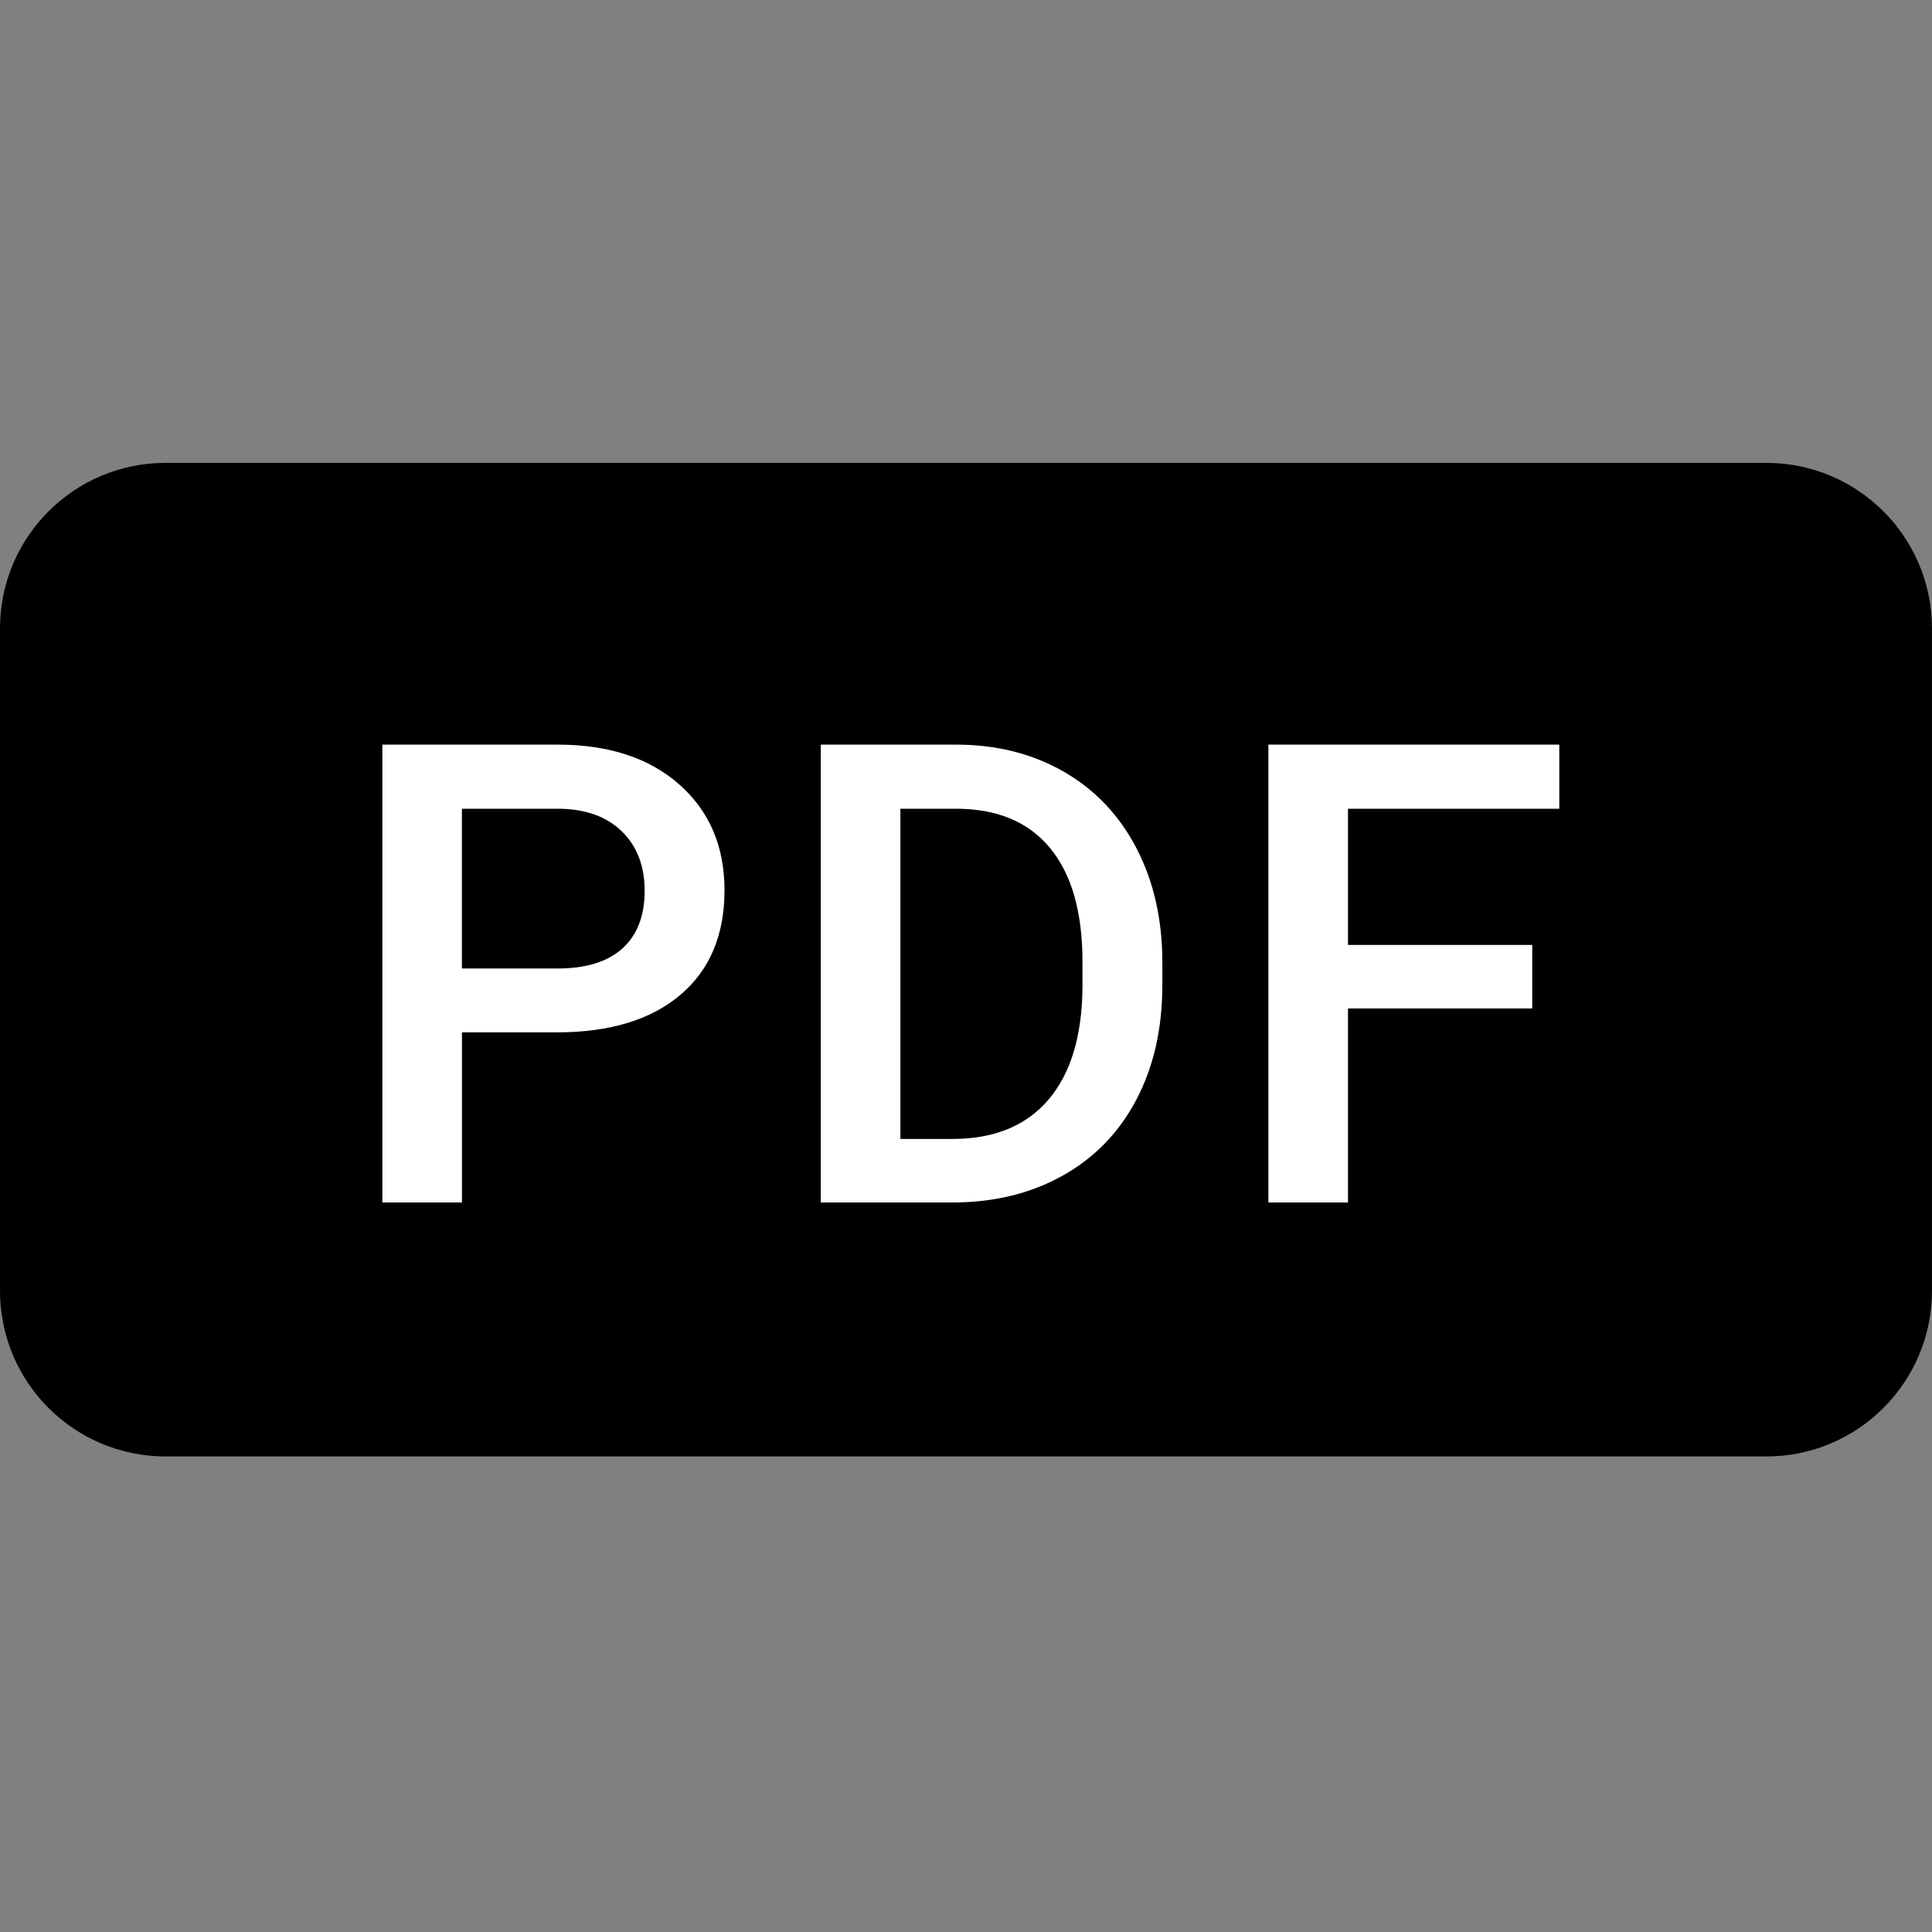 <!-- Generated by IcoMoon.io -->
<svg version="1.1" xmlns="http://www.w3.org/2000/svg" width="48" height="48" viewBox="0 0 48 48">
<rect x="0" y="0" width="48" height="48" fill="#808080" stroke="none"/>
<title>PDF</title>
<path fill="#000" d="M4.114 11.5h39.771c2.272 0 4.114 1.842 4.114 4.114v16.457c0 2.272-1.842 4.114-4.114 4.114h-39.771c-2.272 0-4.114-1.842-4.114-4.114v-16.457c0-2.272 1.842-4.114 4.114-4.114z"></path>
<path fill="#fff" d="M11.477 25.648v4.227h-1.977v-11.375h4.352c1.271 0 2.28 0.331 3.027 0.992s1.121 1.536 1.121 2.625c0 1.115-0.366 1.982-1.098 2.602s-1.757 0.93-3.074 0.93h-2.352zM11.477 24.062h2.375c0.703 0 1.24-0.165 1.609-0.496s0.555-0.809 0.555-1.434c0-0.615-0.188-1.105-0.563-1.473s-0.891-0.556-1.547-0.566h-2.43v3.969zM20.393 29.875v-11.375h3.359c1.005 0 1.897 0.224 2.676 0.672s1.382 1.083 1.809 1.906c0.427 0.823 0.641 1.766 0.641 2.828v0.57c0 1.078-0.215 2.026-0.645 2.844s-1.042 1.448-1.836 1.891c-0.794 0.443-1.704 0.664-2.73 0.664h-3.273zM22.37 20.094v8.203h1.289c1.036 0 1.832-0.324 2.387-0.973s0.837-1.579 0.848-2.793v-0.633c0-1.234-0.268-2.177-0.805-2.828s-1.315-0.977-2.336-0.977h-1.383zM38.068 25.055h-4.578v4.82h-1.977v-11.375h7.227v1.594h-5.25v3.383h4.578v1.578z"></path>
</svg>
